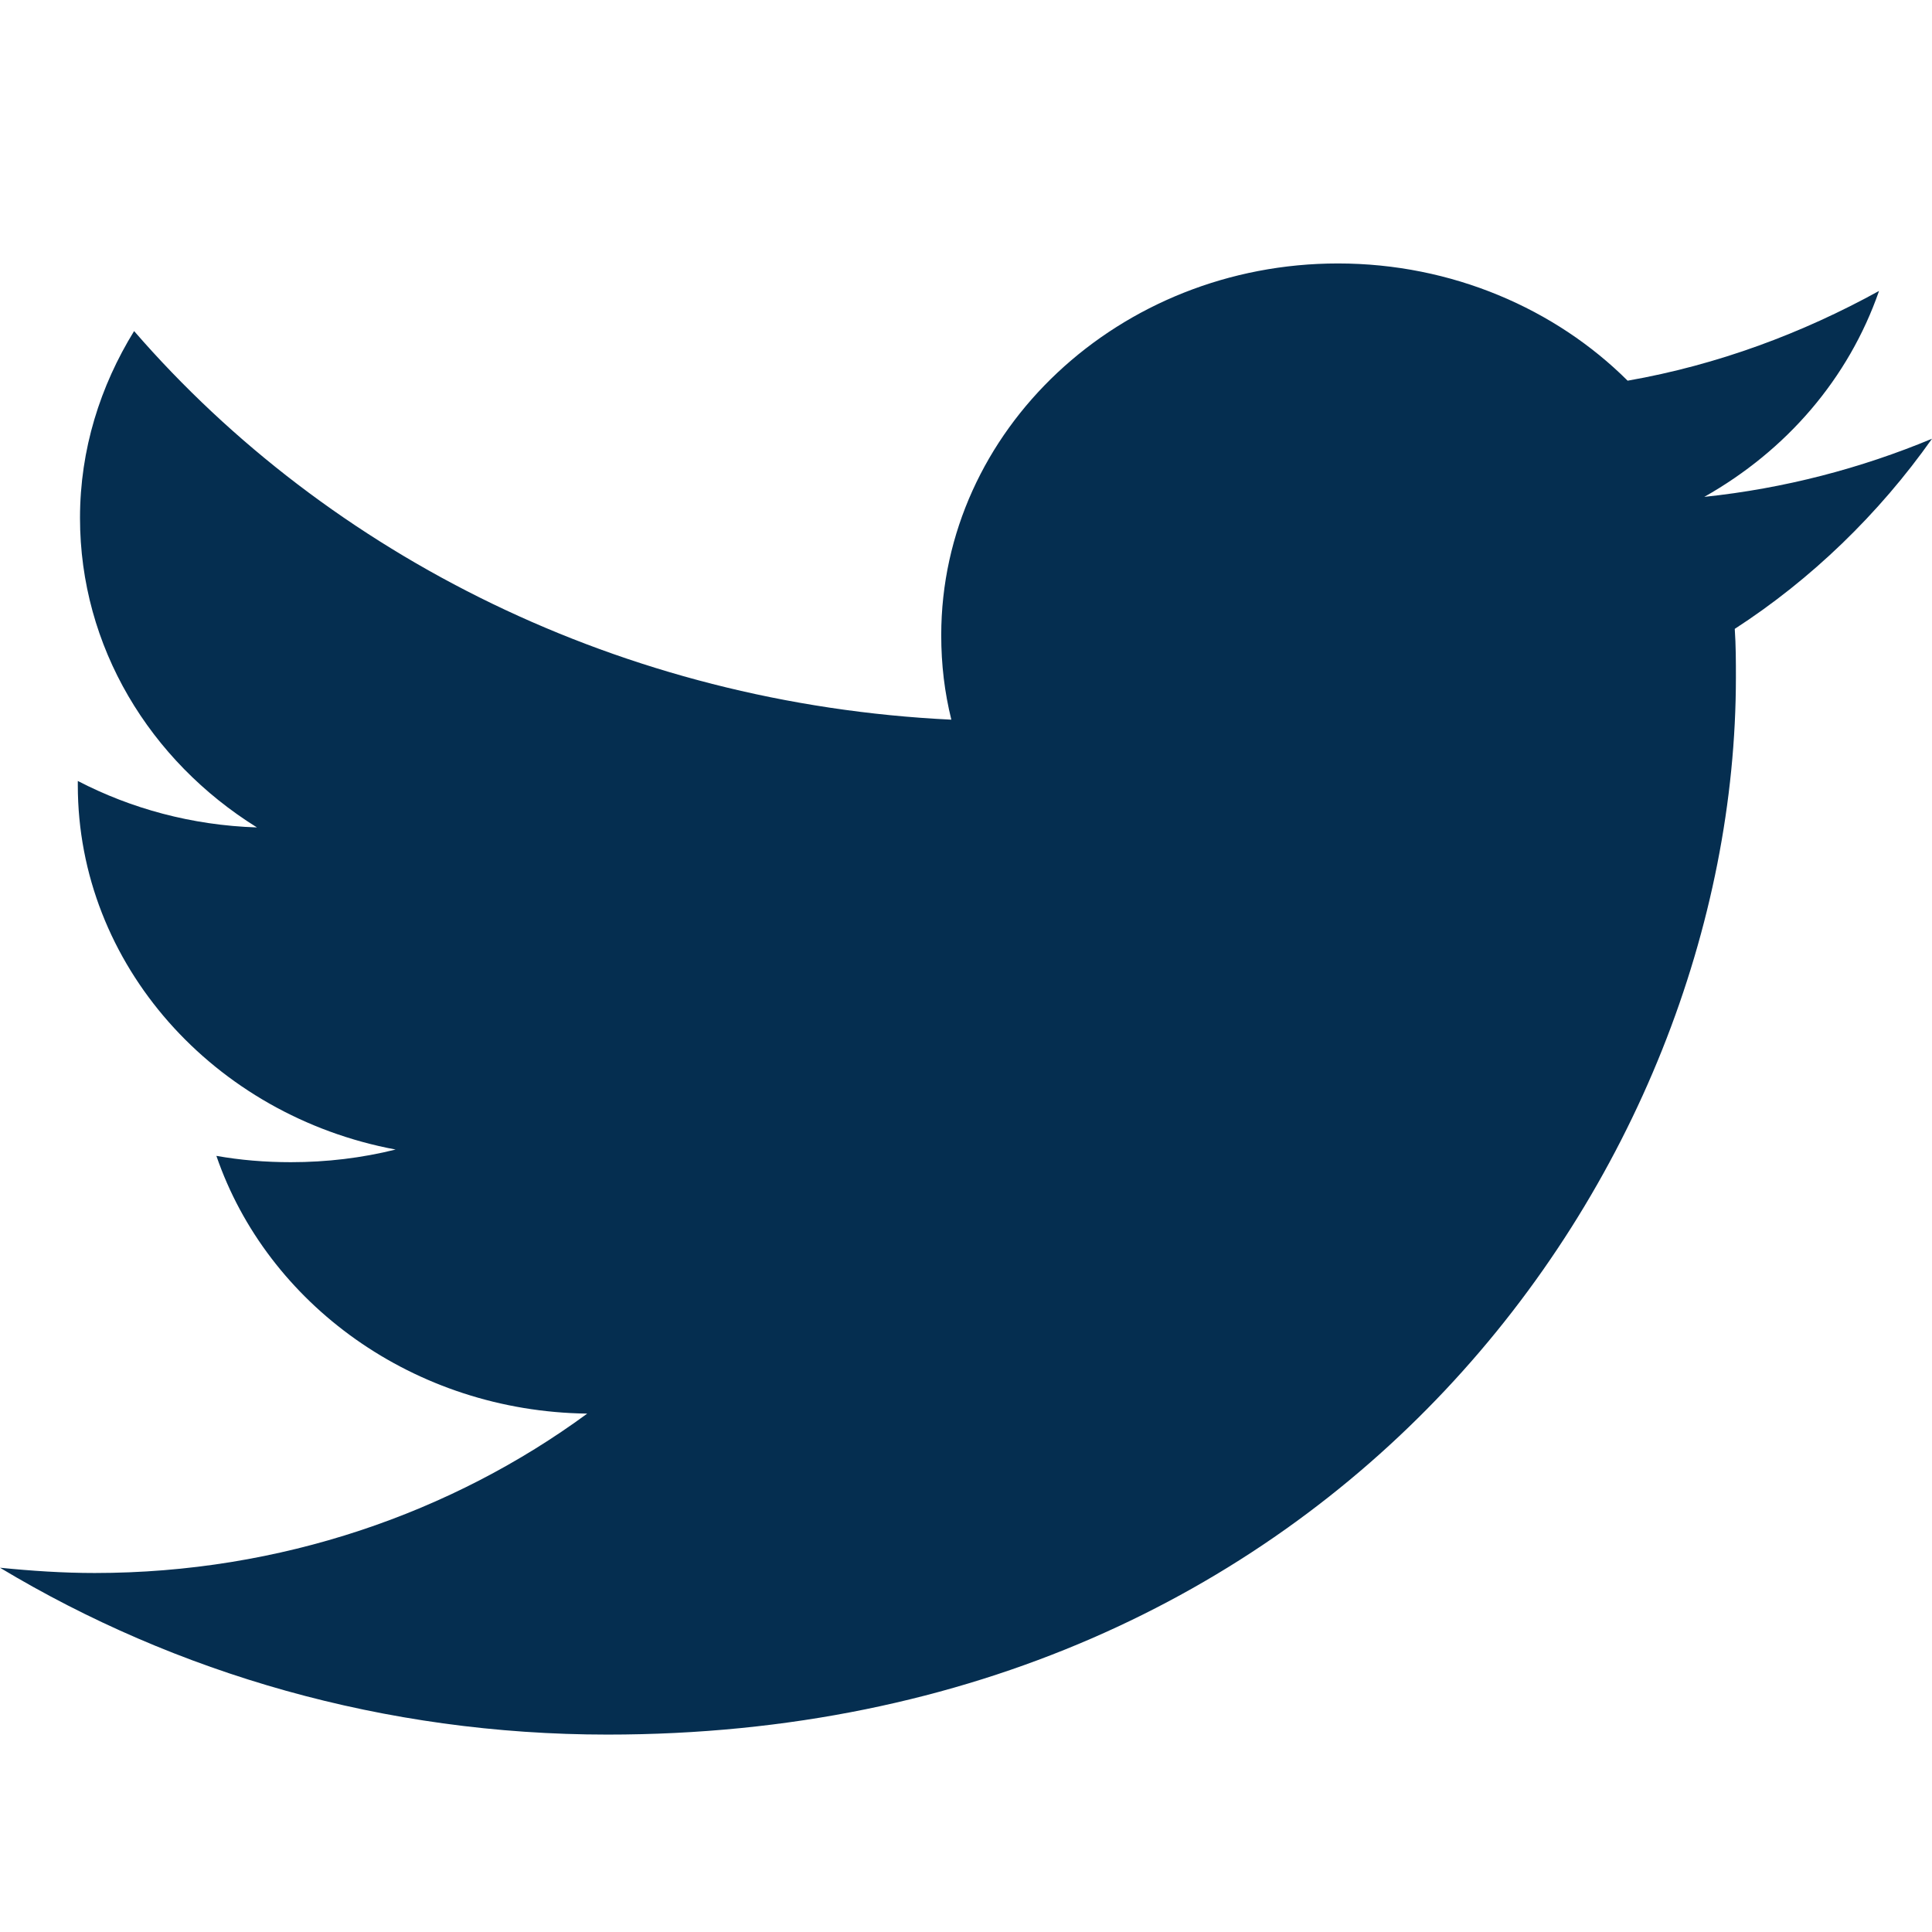 <?xml version="1.0" encoding="UTF-8"?>
<svg width="22px" height="22px" viewBox="0 0 22 22" version="1.1" xmlns="http://www.w3.org/2000/svg" xmlns:xlink="http://www.w3.org/1999/xlink">
    <title>Linxo-Icon-Twitter</title>
    <g id="Linxo-Icon-Twitter" stroke="none" stroke-width="1" fill="none" fill-rule="evenodd">
        <path d="M22,4.996 C21.191,5.333 20.319,5.562 19.407,5.658 C20.344,5.129 21.05,4.311 21.397,3.313 C20.524,3.794 19.561,4.155 18.534,4.335 C17.713,3.517 16.532,3 15.236,3 C12.746,3 10.718,4.9 10.718,7.233 C10.718,7.57 10.756,7.883 10.833,8.195 C7.085,8.015 3.748,6.331 1.527,3.77 C1.142,4.395 0.911,5.117 0.911,5.898 C0.911,7.366 1.707,8.664 2.926,9.422 C2.182,9.398 1.489,9.206 0.886,8.893 L0.886,8.941 C0.886,10.985 2.439,12.705 4.505,13.09 C4.12,13.186 3.722,13.234 3.312,13.234 C3.016,13.234 2.734,13.21 2.464,13.162 C3.042,14.846 4.711,16.072 6.687,16.097 C5.147,17.227 3.196,17.912 1.078,17.912 C0.719,17.912 0.359,17.888 0,17.852 C2.002,19.055 4.377,19.752 6.918,19.752 C15.223,19.752 19.767,13.306 19.767,7.714 C19.767,7.534 19.767,7.353 19.754,7.161 C20.627,6.596 21.397,5.85 22,4.996 L22,4.996 L22,4.996 Z" id="icon-twitter" fill="#052E50"></path>
    </g>
</svg>